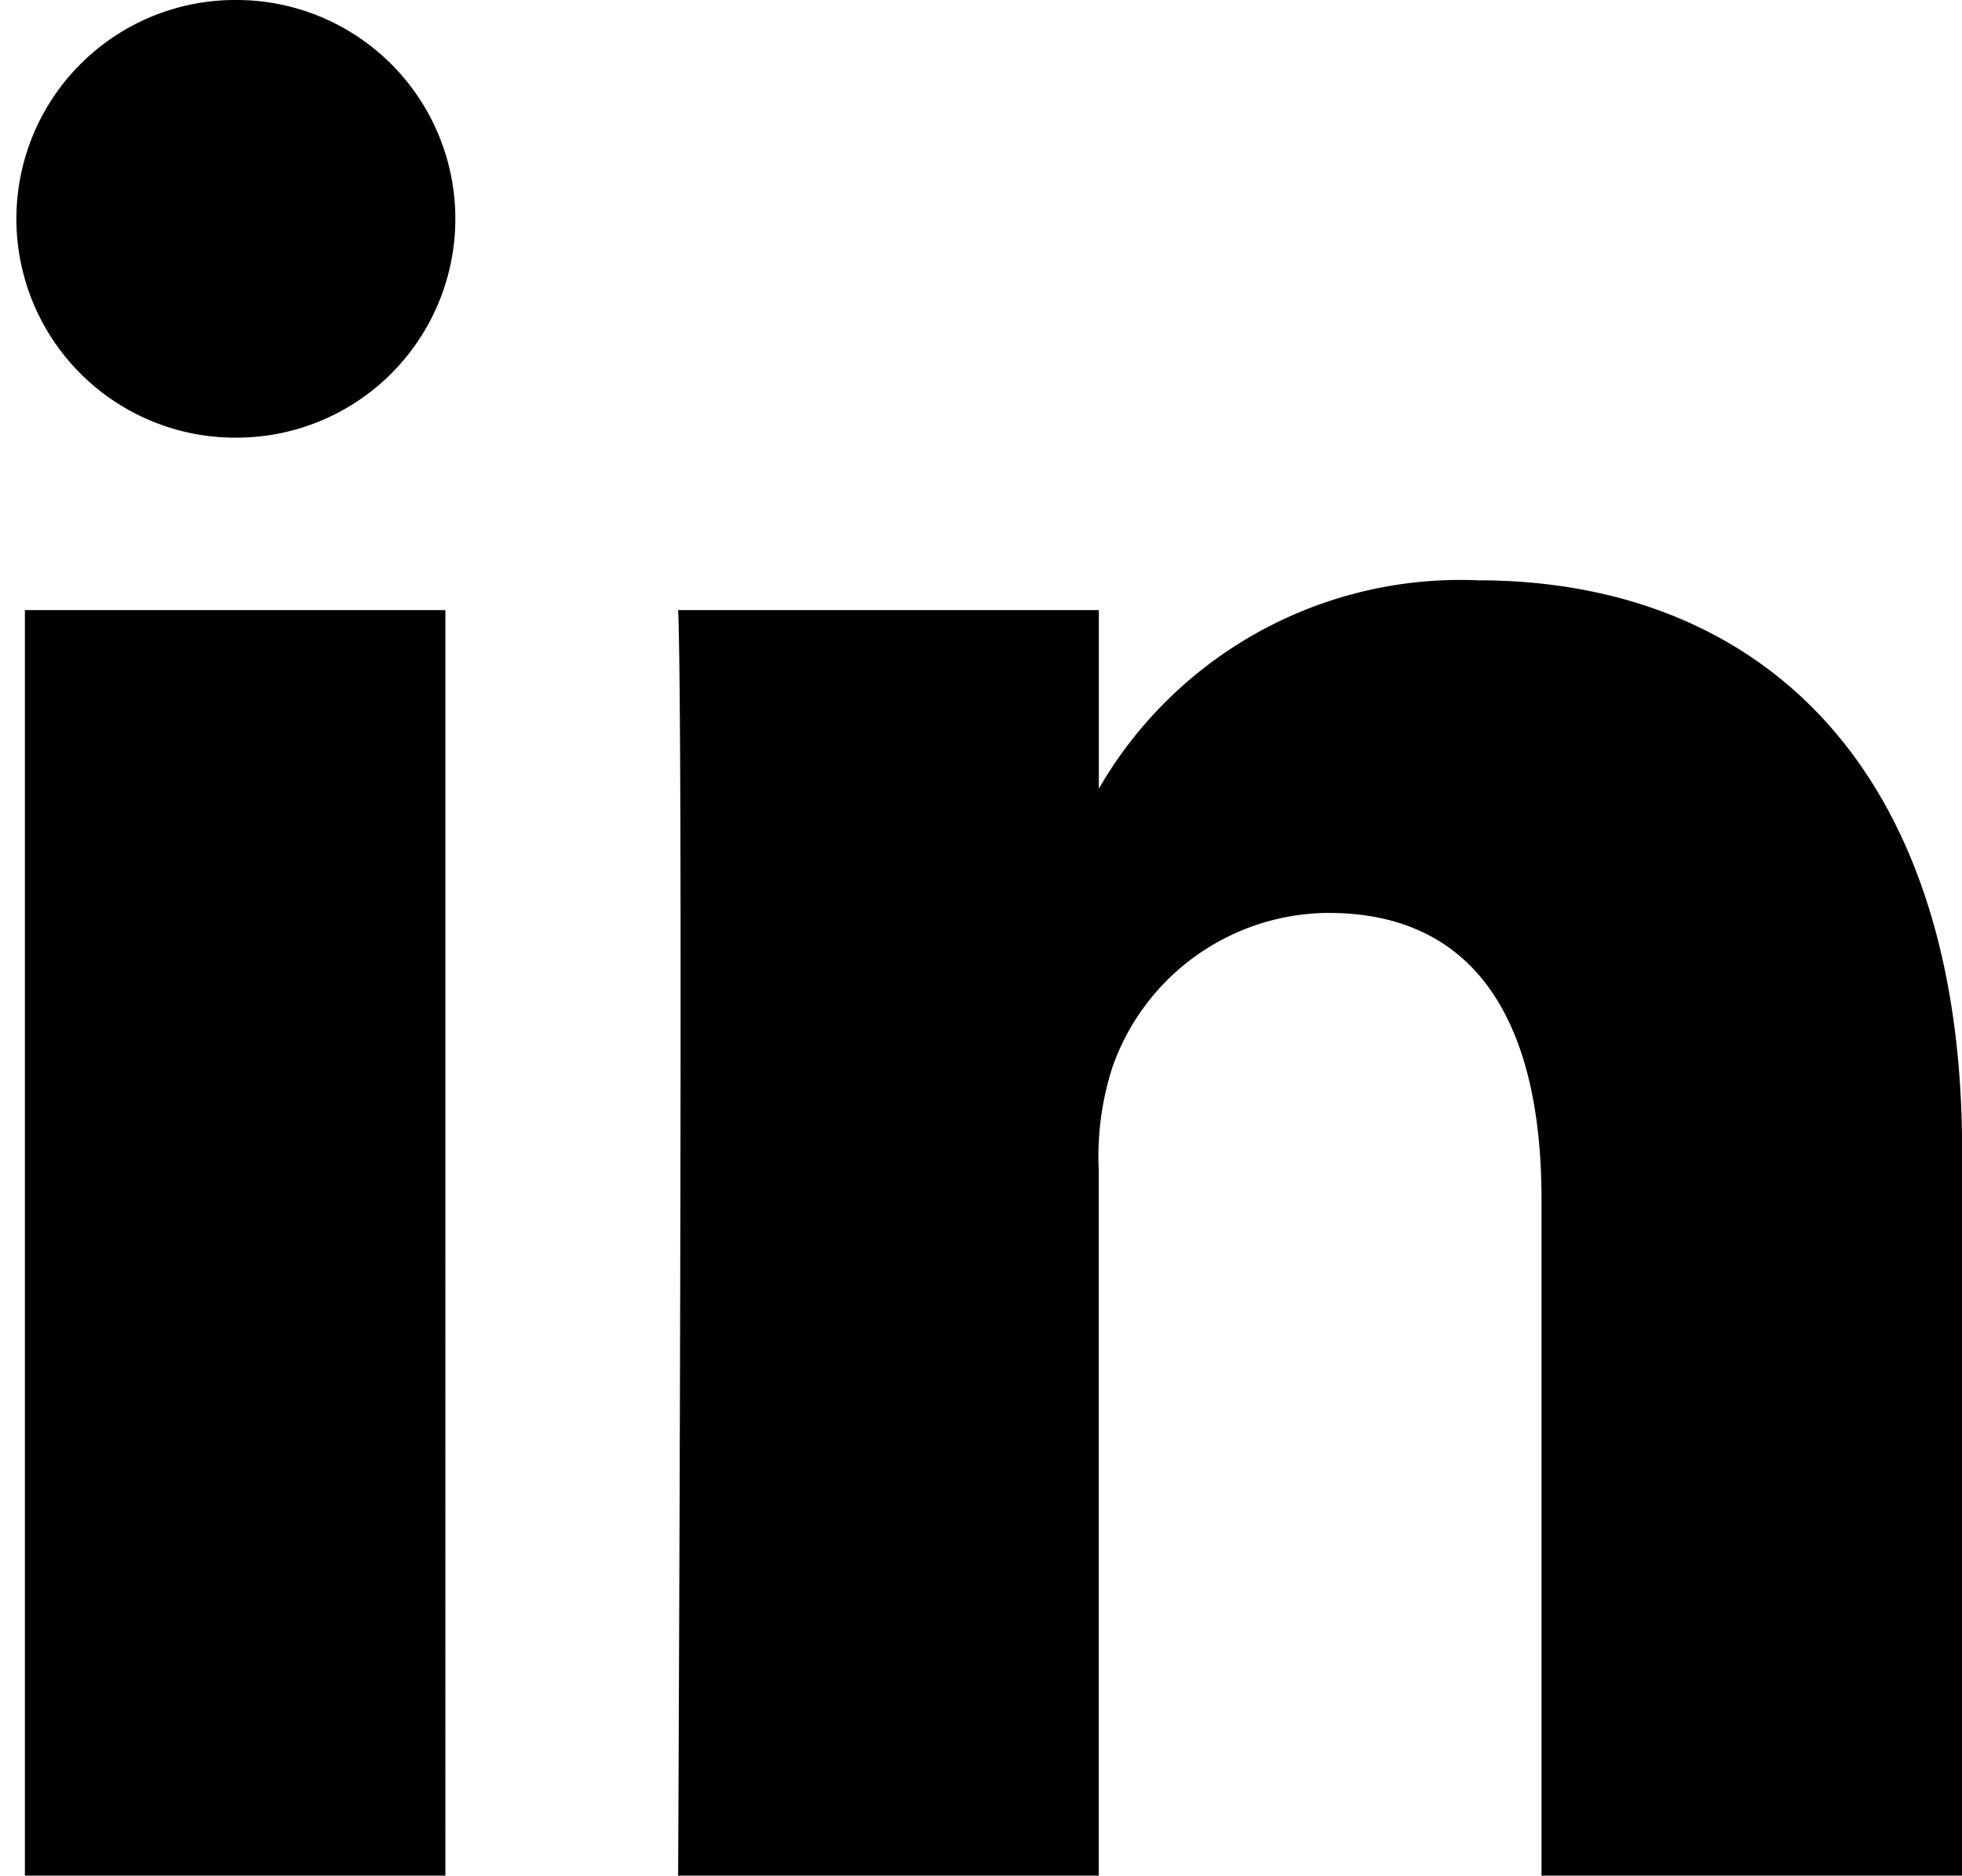 <svg xmlns="http://www.w3.org/2000/svg" width="18.832" height="18" viewBox="0 0 18.832 18">
  <path id="linkedin" d="M46.239,61.133h4.036V73.278H46.239Zm2.045-5.855a2.1,2.1,0,1,0-.053,4.2h.026a2.1,2.1,0,1,0,.027-4.2Zm11.9,5.569a4.007,4.007,0,0,0-3.637,2V61.133H52.509c.053,1.139,0,12.145,0,12.145h4.037V66.5a2.779,2.779,0,0,1,.133-.985,2.21,2.21,0,0,1,2.071-1.476c1.462,0,2.046,1.114,2.046,2.746v6.5h4.037V66.314C64.832,62.583,62.841,60.847,60.184,60.847Z" transform="translate(-46 -55.278)"/>
</svg>
